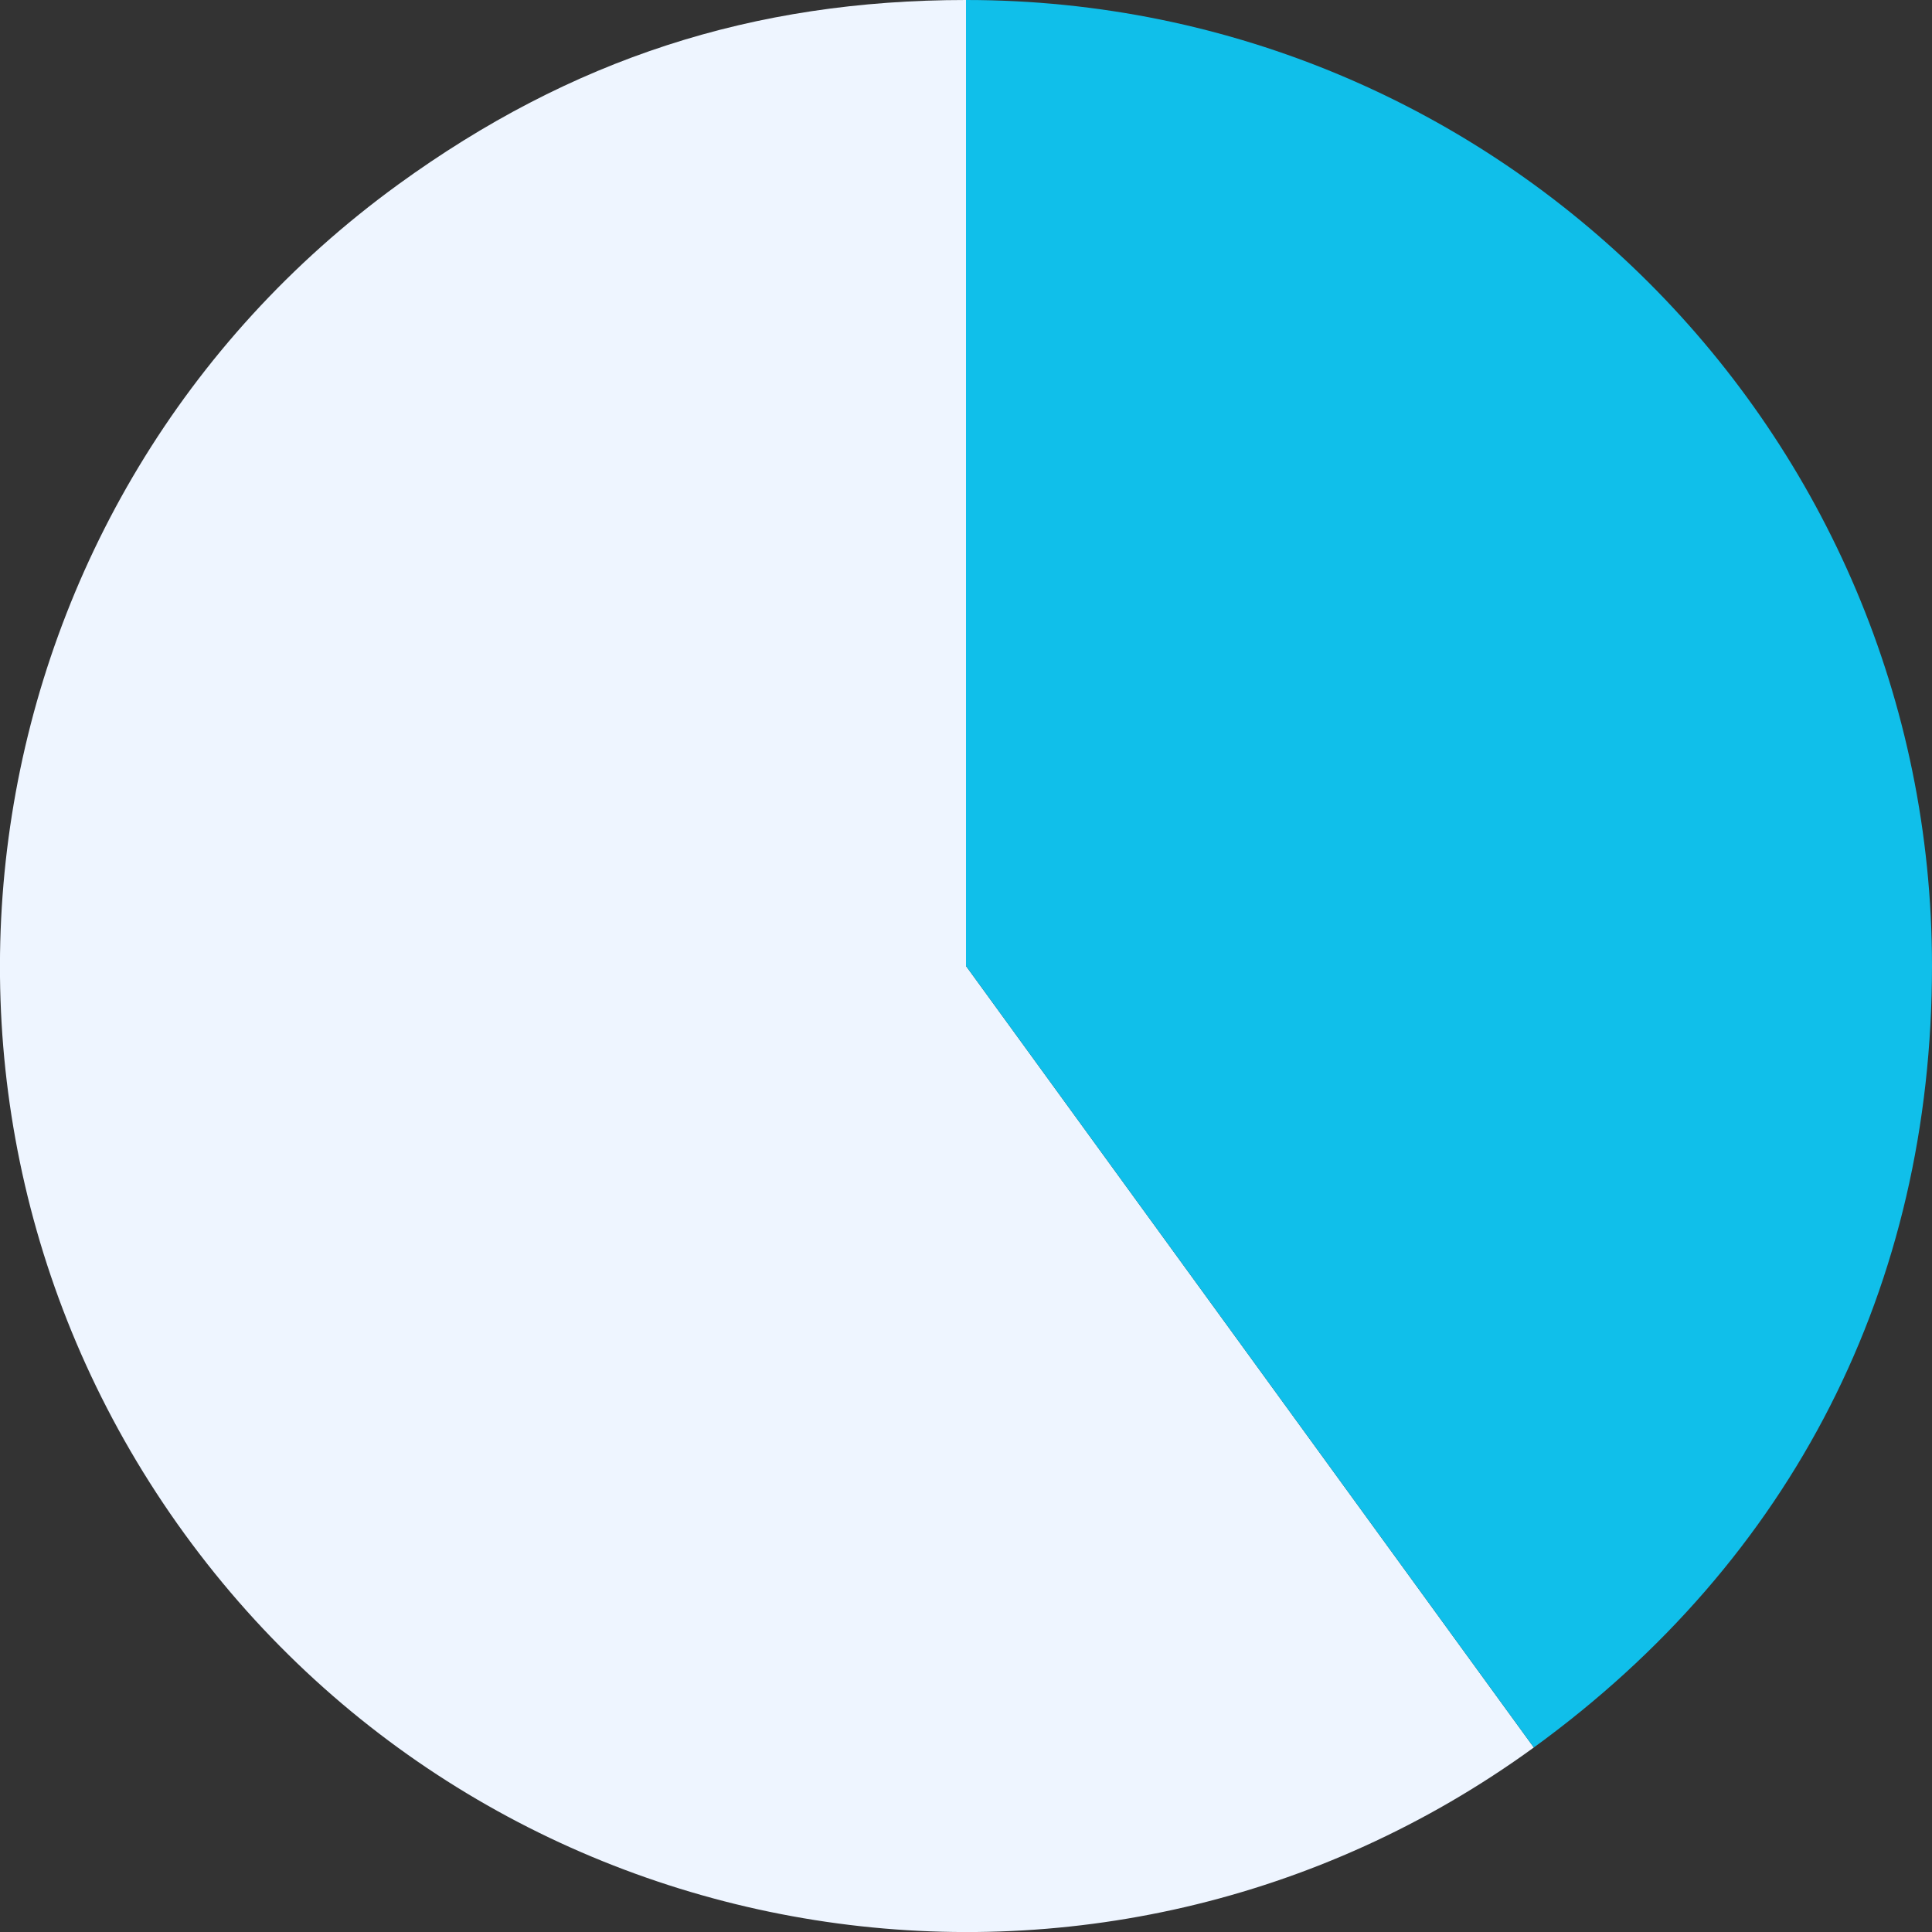 <?xml version="1.0" encoding="UTF-8"?> <svg xmlns="http://www.w3.org/2000/svg" id="Layer_1" data-name="Layer 1" viewBox="0 0 100 100"><rect x="0" y="0" width="100" height="100" fill="#333333" stroke="none"/><path d="M50,50l29.39,40.45c-22.34,16.23-53.61,11.28-69.84-11.06C-6.68,57.05-1.73,25.78,20.61,9.55,29.55,3.06,38.96,0,50,0v50Z" style="fill: #eef5ff;"></path><path d="M50,50V0c27.61,0,50,22.38,50,50,0,16.57-7.21,30.71-20.61,40.45l-29.39-40.45Z" style="fill: #10bfea;"></path></svg> 